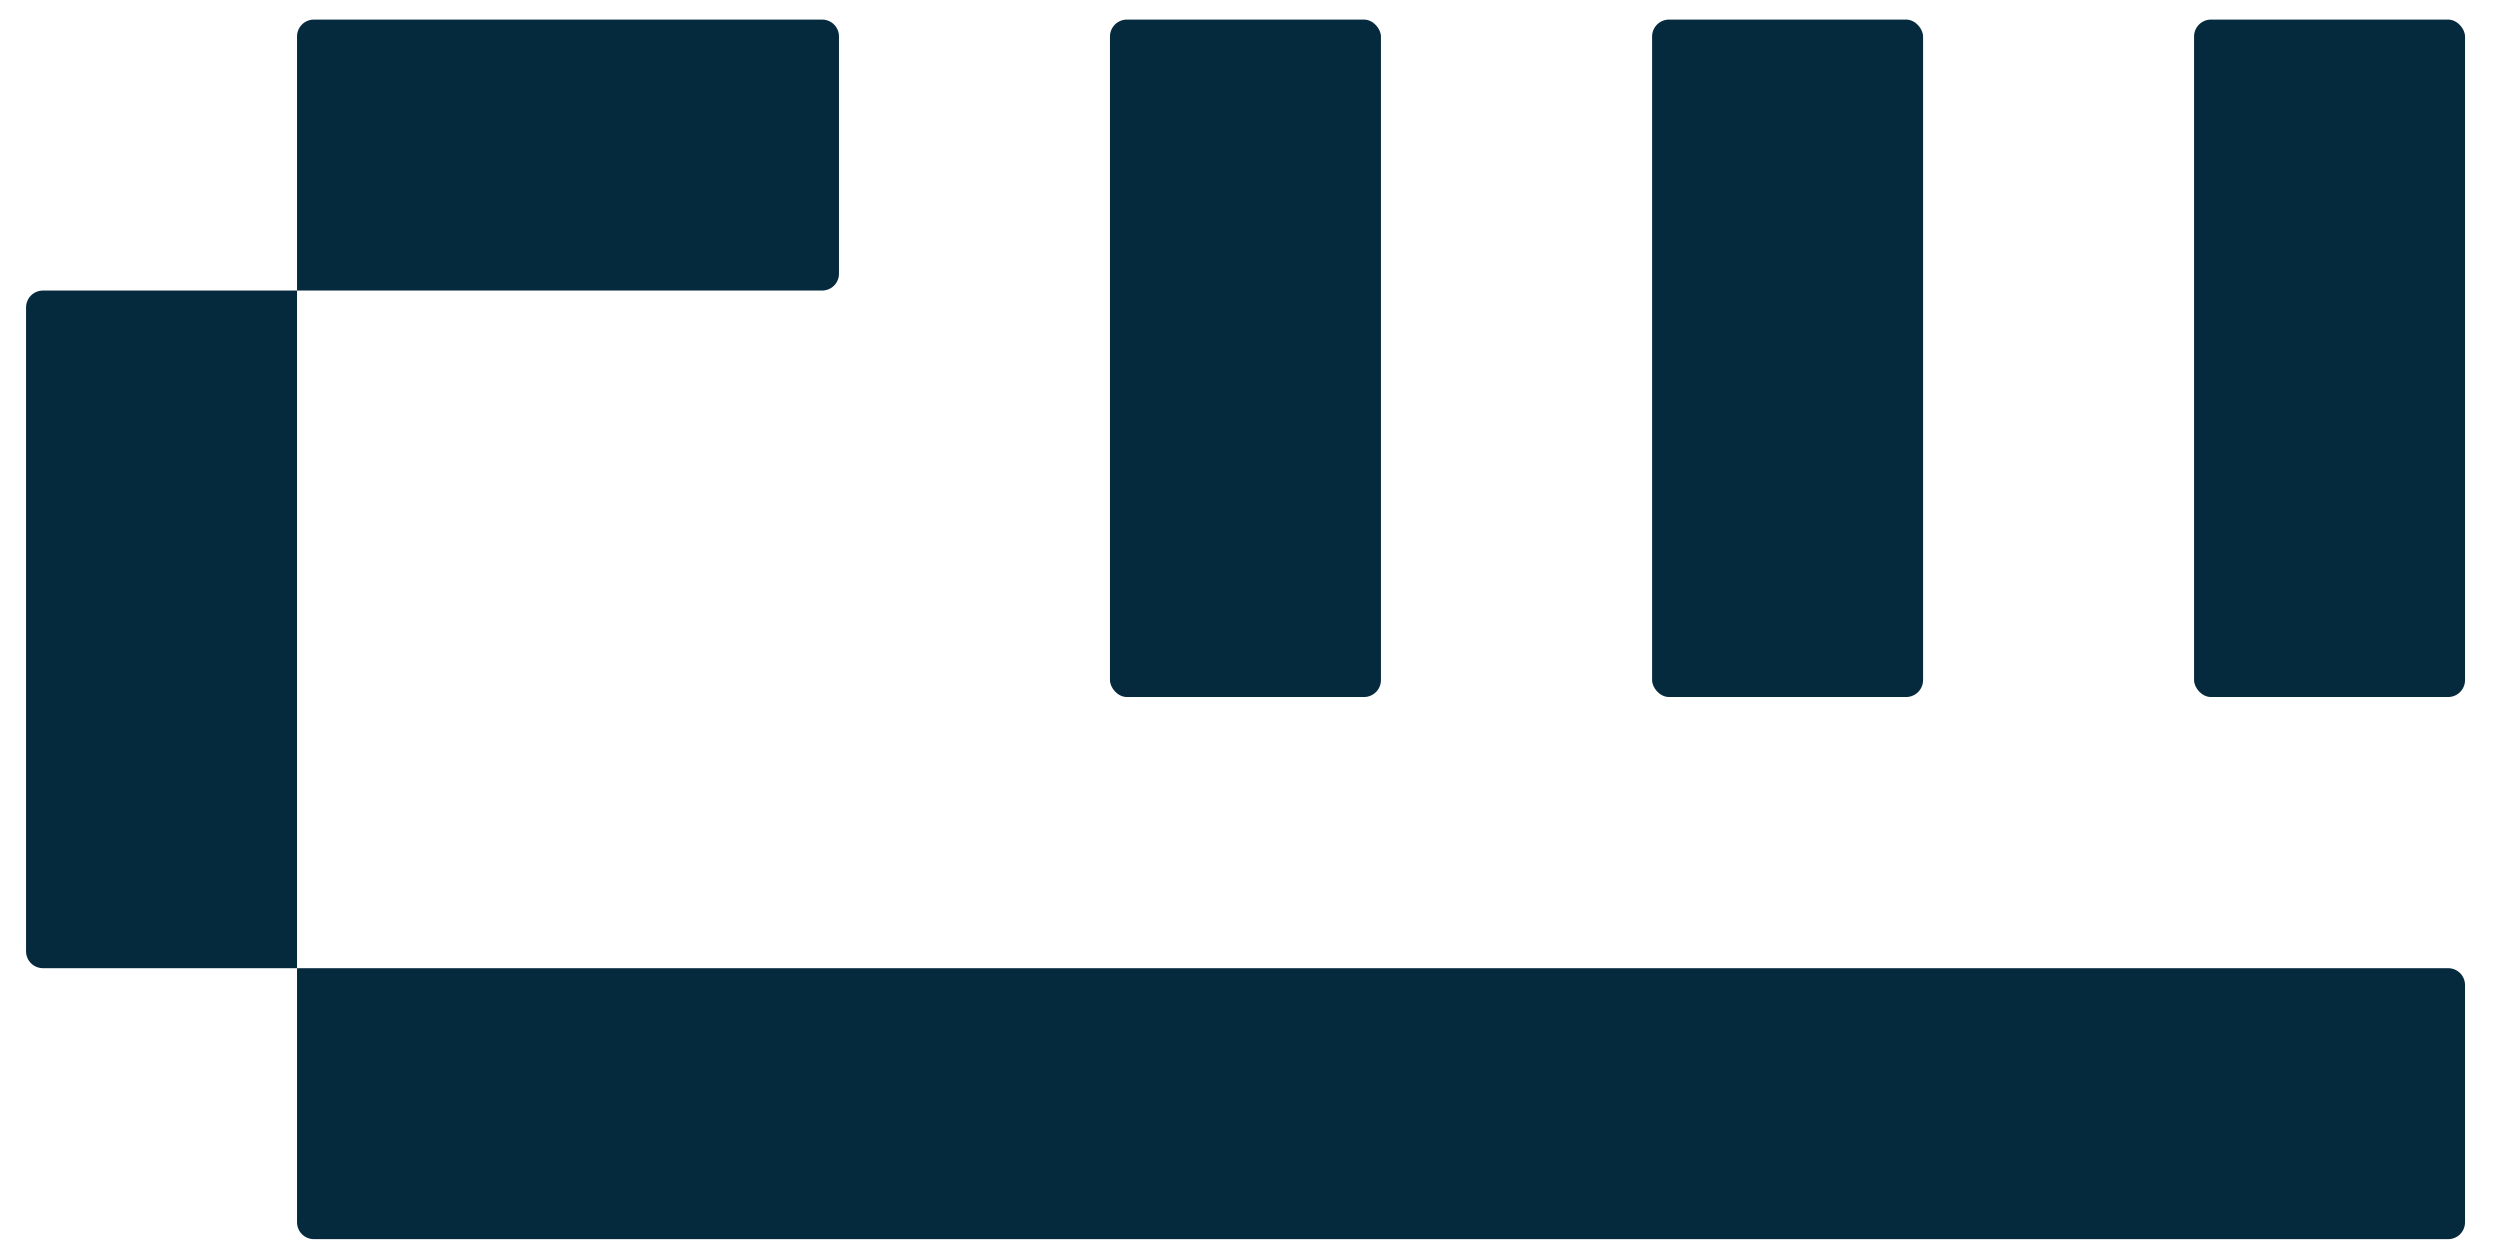 <?xml version="1.0" encoding="UTF-8"?>
<svg id="Layer_1" data-name="Layer 1" xmlns="http://www.w3.org/2000/svg" viewBox="0 0 143 72">
  <defs>
    <style>
      .cls-1 {
        fill: #05293d;
      }

      .cls-2 {
        fill: #05293d;
      }
    </style>
  </defs>
  <path class="cls-2" d="M16.99,16.62H2.46c-.54,0-.97.43-.97.97v36.82c0,.54.43.97.97.97h14.53V16.62Z"/>
  <path class="cls-2" d="M47.02,16.62c.54,0,.97-.43.97-.97V2.09c0-.54-.43-.97-.97-.97h-29.06c-.54,0-.97.43-.97.97v14.53h30.03Z"/>
  <rect class="cls-1" x="63.49" y="1.12" width="15.5" height="38.75" rx=".97" ry=".97"/>
  <rect class="cls-1" x="94.5" y="1.12" width="15.5" height="38.75" rx=".97" ry=".97"/>
  <path class="cls-2" d="M16.99,55.38v14.53c0,.54.43.97.97.97h122.07c.54,0,.97-.43.97-.97v-13.56c0-.54-.43-.97-.97-.97H16.99Z"/>
  <rect class="cls-1" x="125.5" y="1.12" width="15.5" height="38.75" rx=".97" ry=".97"/>
</svg>